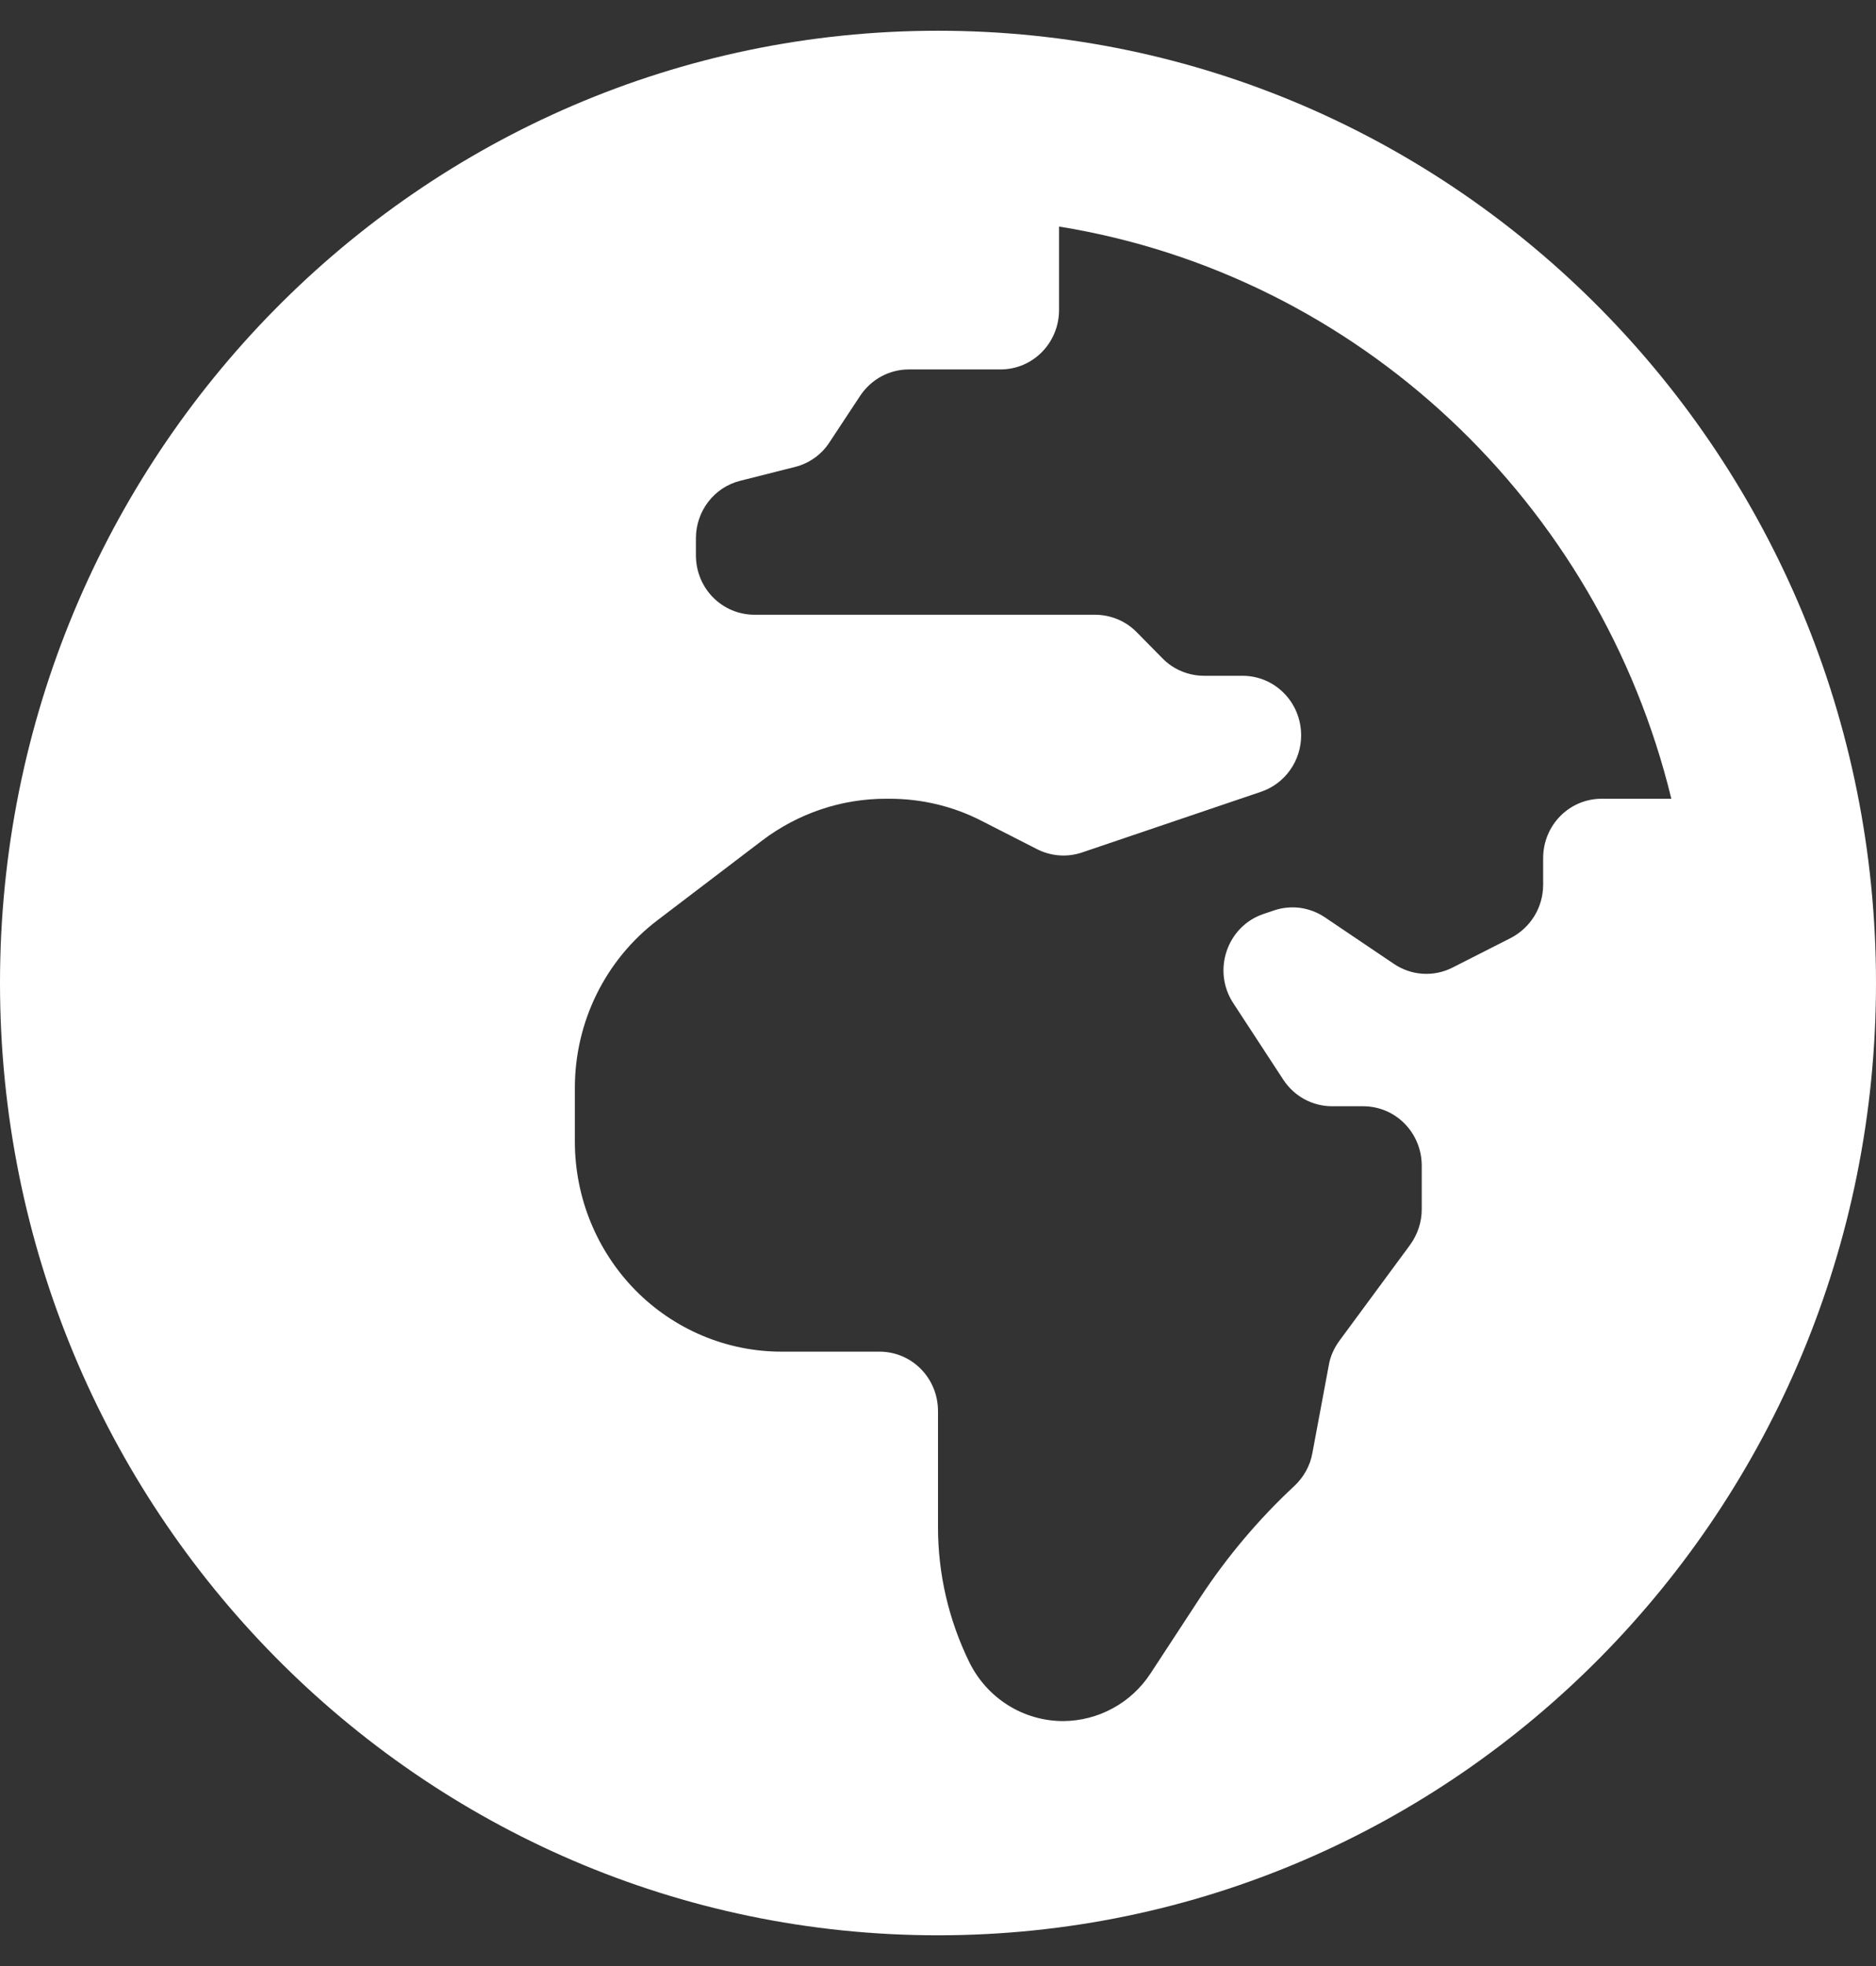 <svg width="21" height="22" viewBox="0 0 21 22" fill="none" xmlns="http://www.w3.org/2000/svg">
<rect x="0" y="0" width="21" height="22" fill="#333333" stroke="none"/>
<g clip-path="url(#clip0_4_1021)">
<path d="M10.5 0.344C4.7 0.344 0 5.113 0 11C0 16.887 4.7 21.656 10.5 21.656C16.3 21.656 21 16.887 21 11C21 5.113 16.3 0.344 10.5 0.344ZM17.274 9.604V9.9C17.274 10.153 17.134 10.381 16.91 10.497L16.258 10.828C16.155 10.88 16.04 10.904 15.924 10.896C15.809 10.889 15.698 10.85 15.602 10.785L14.831 10.265C14.748 10.209 14.653 10.173 14.554 10.159C14.455 10.146 14.354 10.156 14.26 10.188L14.145 10.227C13.735 10.364 13.565 10.863 13.807 11.228L14.366 12.083C14.488 12.268 14.691 12.379 14.912 12.379H15.259C15.623 12.379 15.915 12.676 15.915 13.045V13.531C15.915 13.677 15.868 13.815 15.784 13.931L14.992 15.005C14.933 15.086 14.89 15.181 14.874 15.28L14.691 16.259C14.666 16.401 14.594 16.53 14.488 16.629C14.087 17.002 13.732 17.424 13.43 17.884L12.879 18.726C12.772 18.889 12.627 19.024 12.456 19.116C12.286 19.209 12.095 19.258 11.901 19.259C11.457 19.259 11.05 19.005 10.851 18.601C10.62 18.13 10.499 17.611 10.5 17.084V15.791C10.5 15.421 10.208 15.125 9.844 15.125H8.747C8.133 15.125 7.545 14.876 7.113 14.438C6.68 13.997 6.436 13.401 6.435 12.779V12.173C6.435 11.434 6.778 10.738 7.363 10.295L8.531 9.406C8.932 9.102 9.419 8.937 9.92 8.938H9.958C10.318 8.938 10.674 9.023 10.991 9.187L11.614 9.505C11.77 9.582 11.948 9.595 12.113 9.539L14.116 8.86C14.383 8.77 14.565 8.516 14.565 8.229C14.565 7.859 14.272 7.562 13.908 7.562H13.481C13.307 7.562 13.138 7.494 13.015 7.369L12.723 7.073C12.662 7.011 12.589 6.962 12.509 6.929C12.429 6.896 12.343 6.879 12.257 6.879H8.447C8.082 6.879 7.79 6.583 7.79 6.213V6.024C7.79 5.719 7.994 5.453 8.286 5.38L8.9 5.225C9.056 5.186 9.196 5.088 9.285 4.95L9.628 4.43C9.751 4.245 9.954 4.134 10.174 4.134H11.199C11.563 4.134 11.855 3.837 11.855 3.468V2.535C15.208 3.077 17.905 5.629 18.709 8.938H17.93C17.566 8.938 17.274 9.234 17.274 9.604Z" fill="white"/>
</g>
<defs>
<clipPath id="clip0_4_1021">
<rect width="21" height="22" fill="white"/>
</clipPath>
</defs>
</svg>
